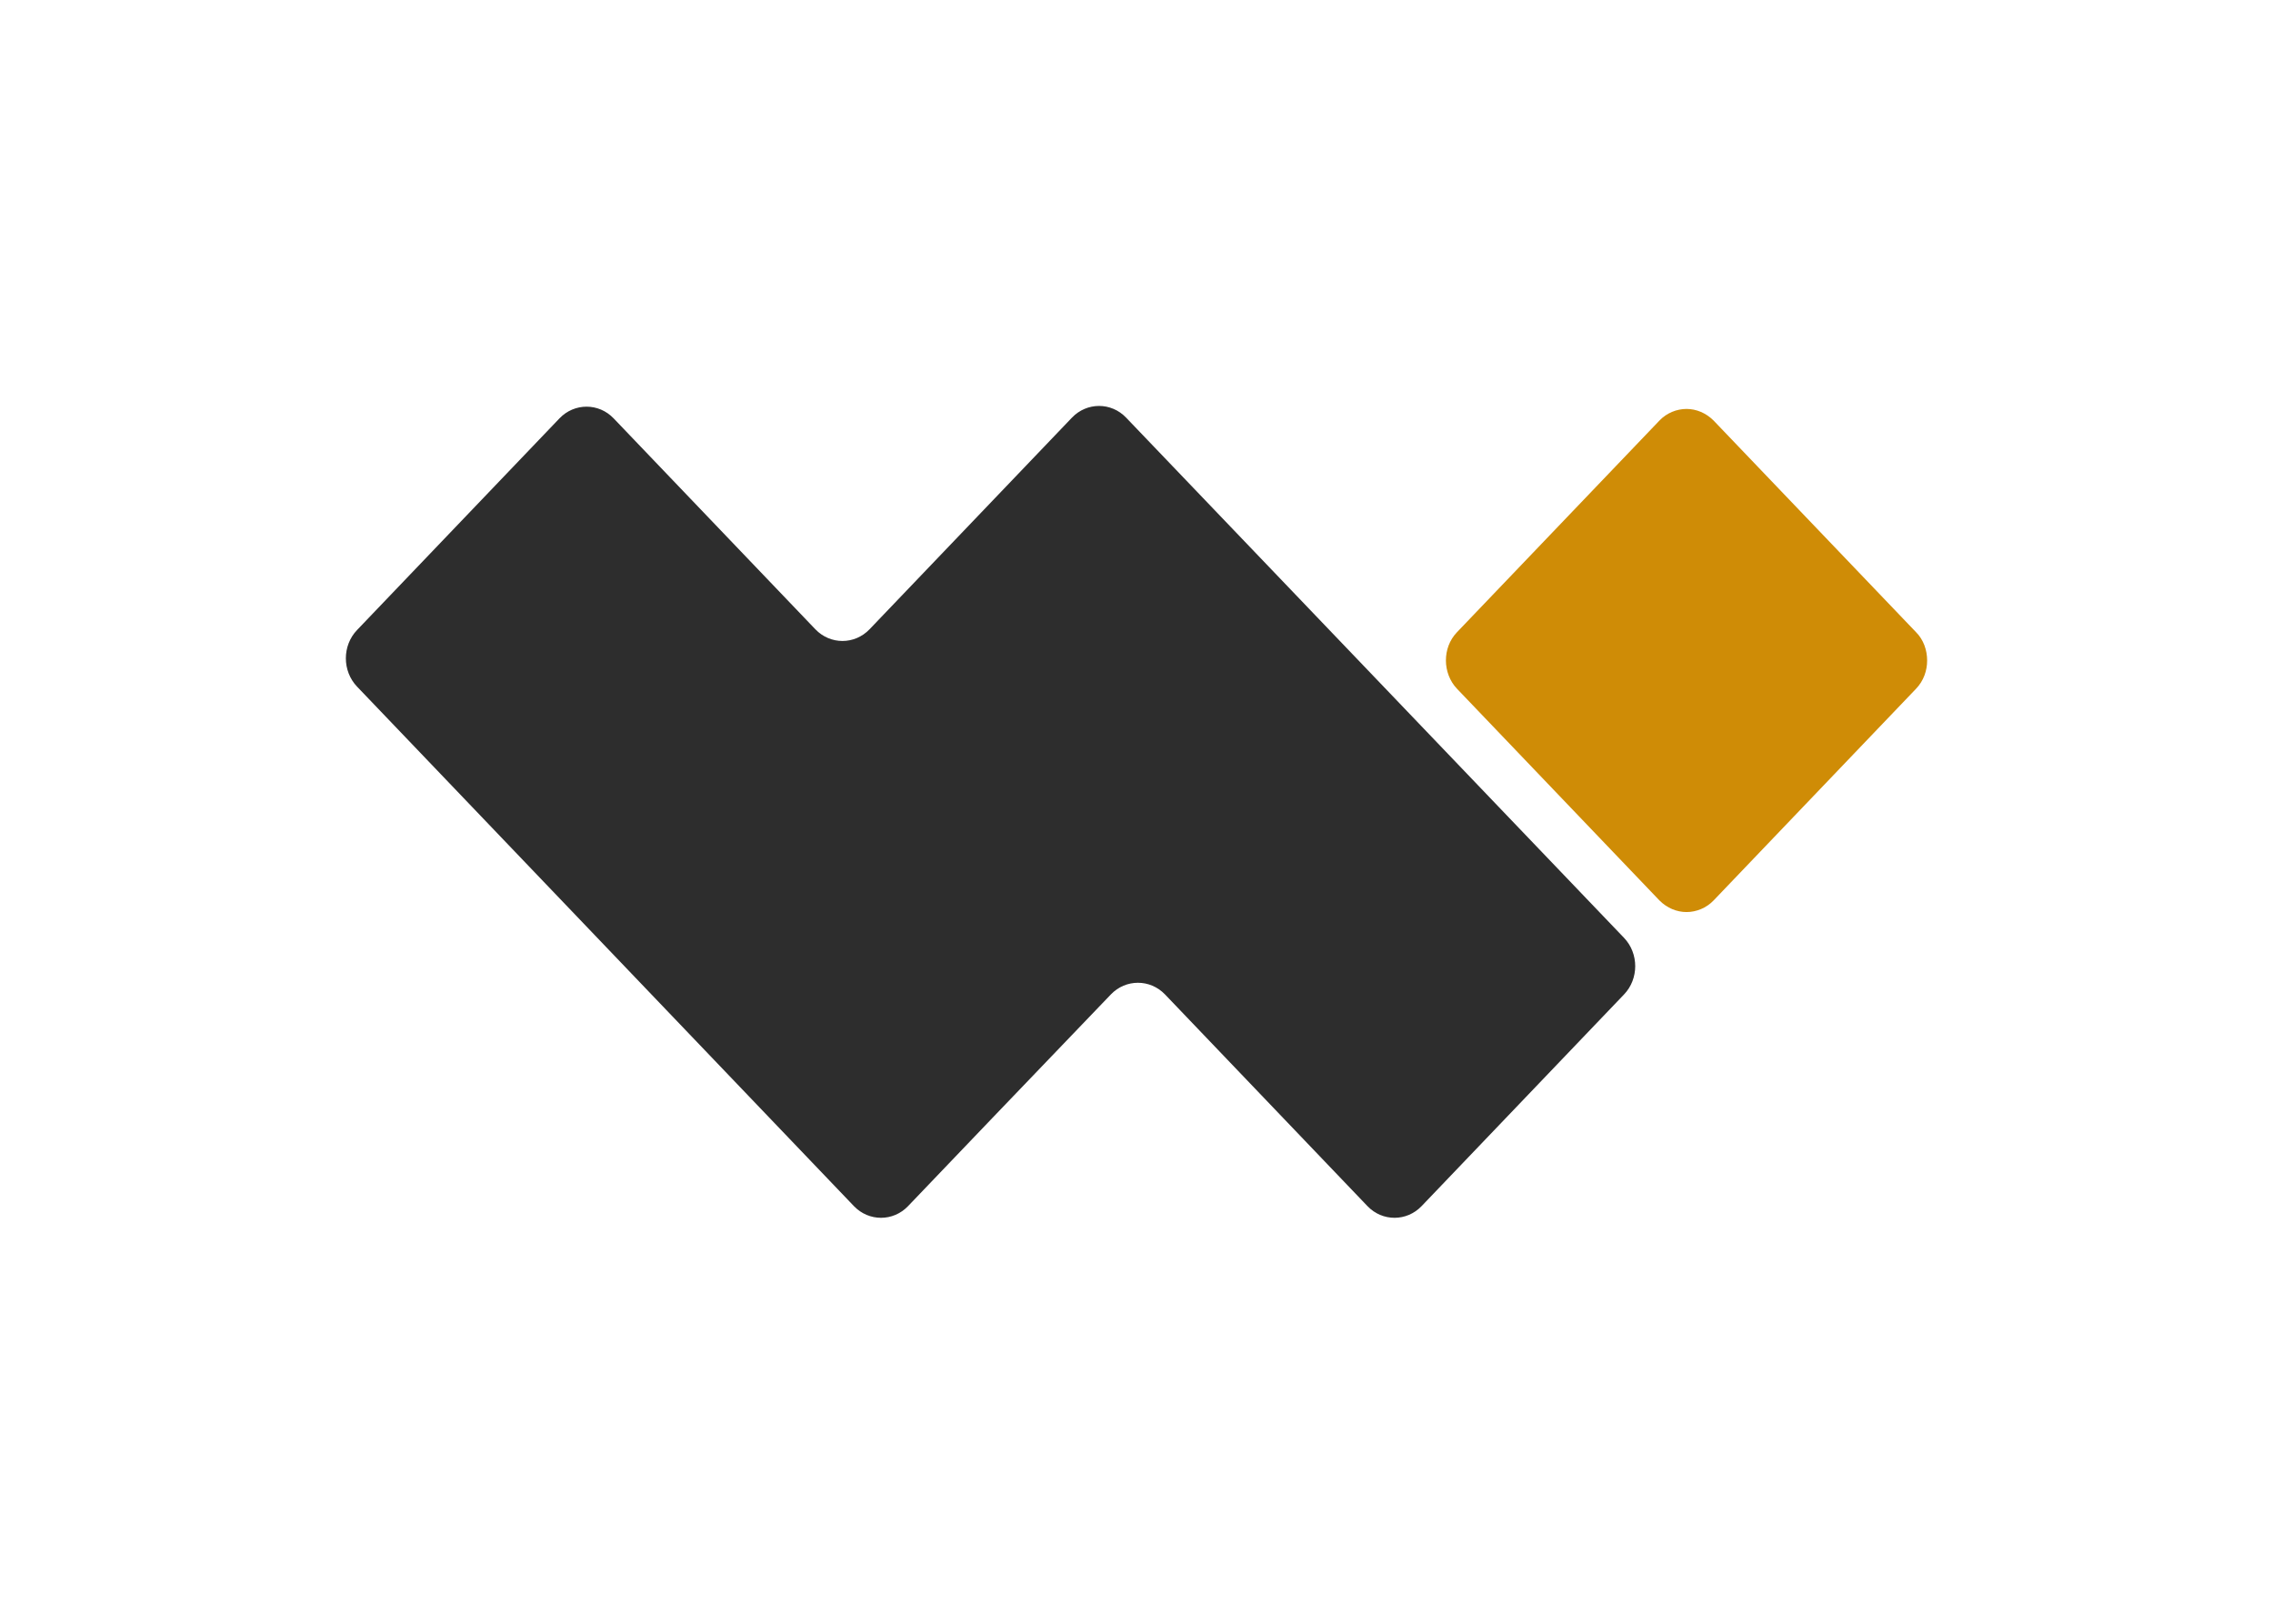 <svg width="56" height="40" viewBox="0 0 56 40" fill="none" xmlns="http://www.w3.org/2000/svg">
<path d="M47.205 15.573L42.218 10.36C42.03 10.172 41.79 10.074 41.551 10.074C41.311 10.074 41.063 10.172 40.884 10.36L35.897 15.573C35.708 15.77 35.623 16.021 35.623 16.271C35.623 16.521 35.717 16.781 35.897 16.968L40.884 22.182C41.072 22.37 41.311 22.468 41.551 22.468C41.79 22.468 42.038 22.37 42.218 22.182L47.205 16.968C47.393 16.772 47.479 16.521 47.479 16.271C47.479 16.021 47.393 15.761 47.205 15.573Z" fill="#CF8C06"/>
<path d="M27.744 10.288C27.377 9.904 26.778 9.904 26.41 10.288L21.423 15.502C21.055 15.886 20.456 15.886 20.088 15.502L15.118 10.306C14.751 9.922 14.152 9.922 13.784 10.306L8.797 15.52C8.429 15.904 8.429 16.53 8.797 16.915L21.038 29.712C21.406 30.096 22.005 30.096 22.372 29.712L24.451 27.539L27.368 24.498C27.736 24.114 28.335 24.114 28.703 24.498L33.69 29.712C34.057 30.096 34.656 30.096 35.024 29.712L40.011 24.498C40.379 24.114 40.379 23.488 40.011 23.103L27.744 10.288Z" fill="#2D2D2D"/>
</svg>
